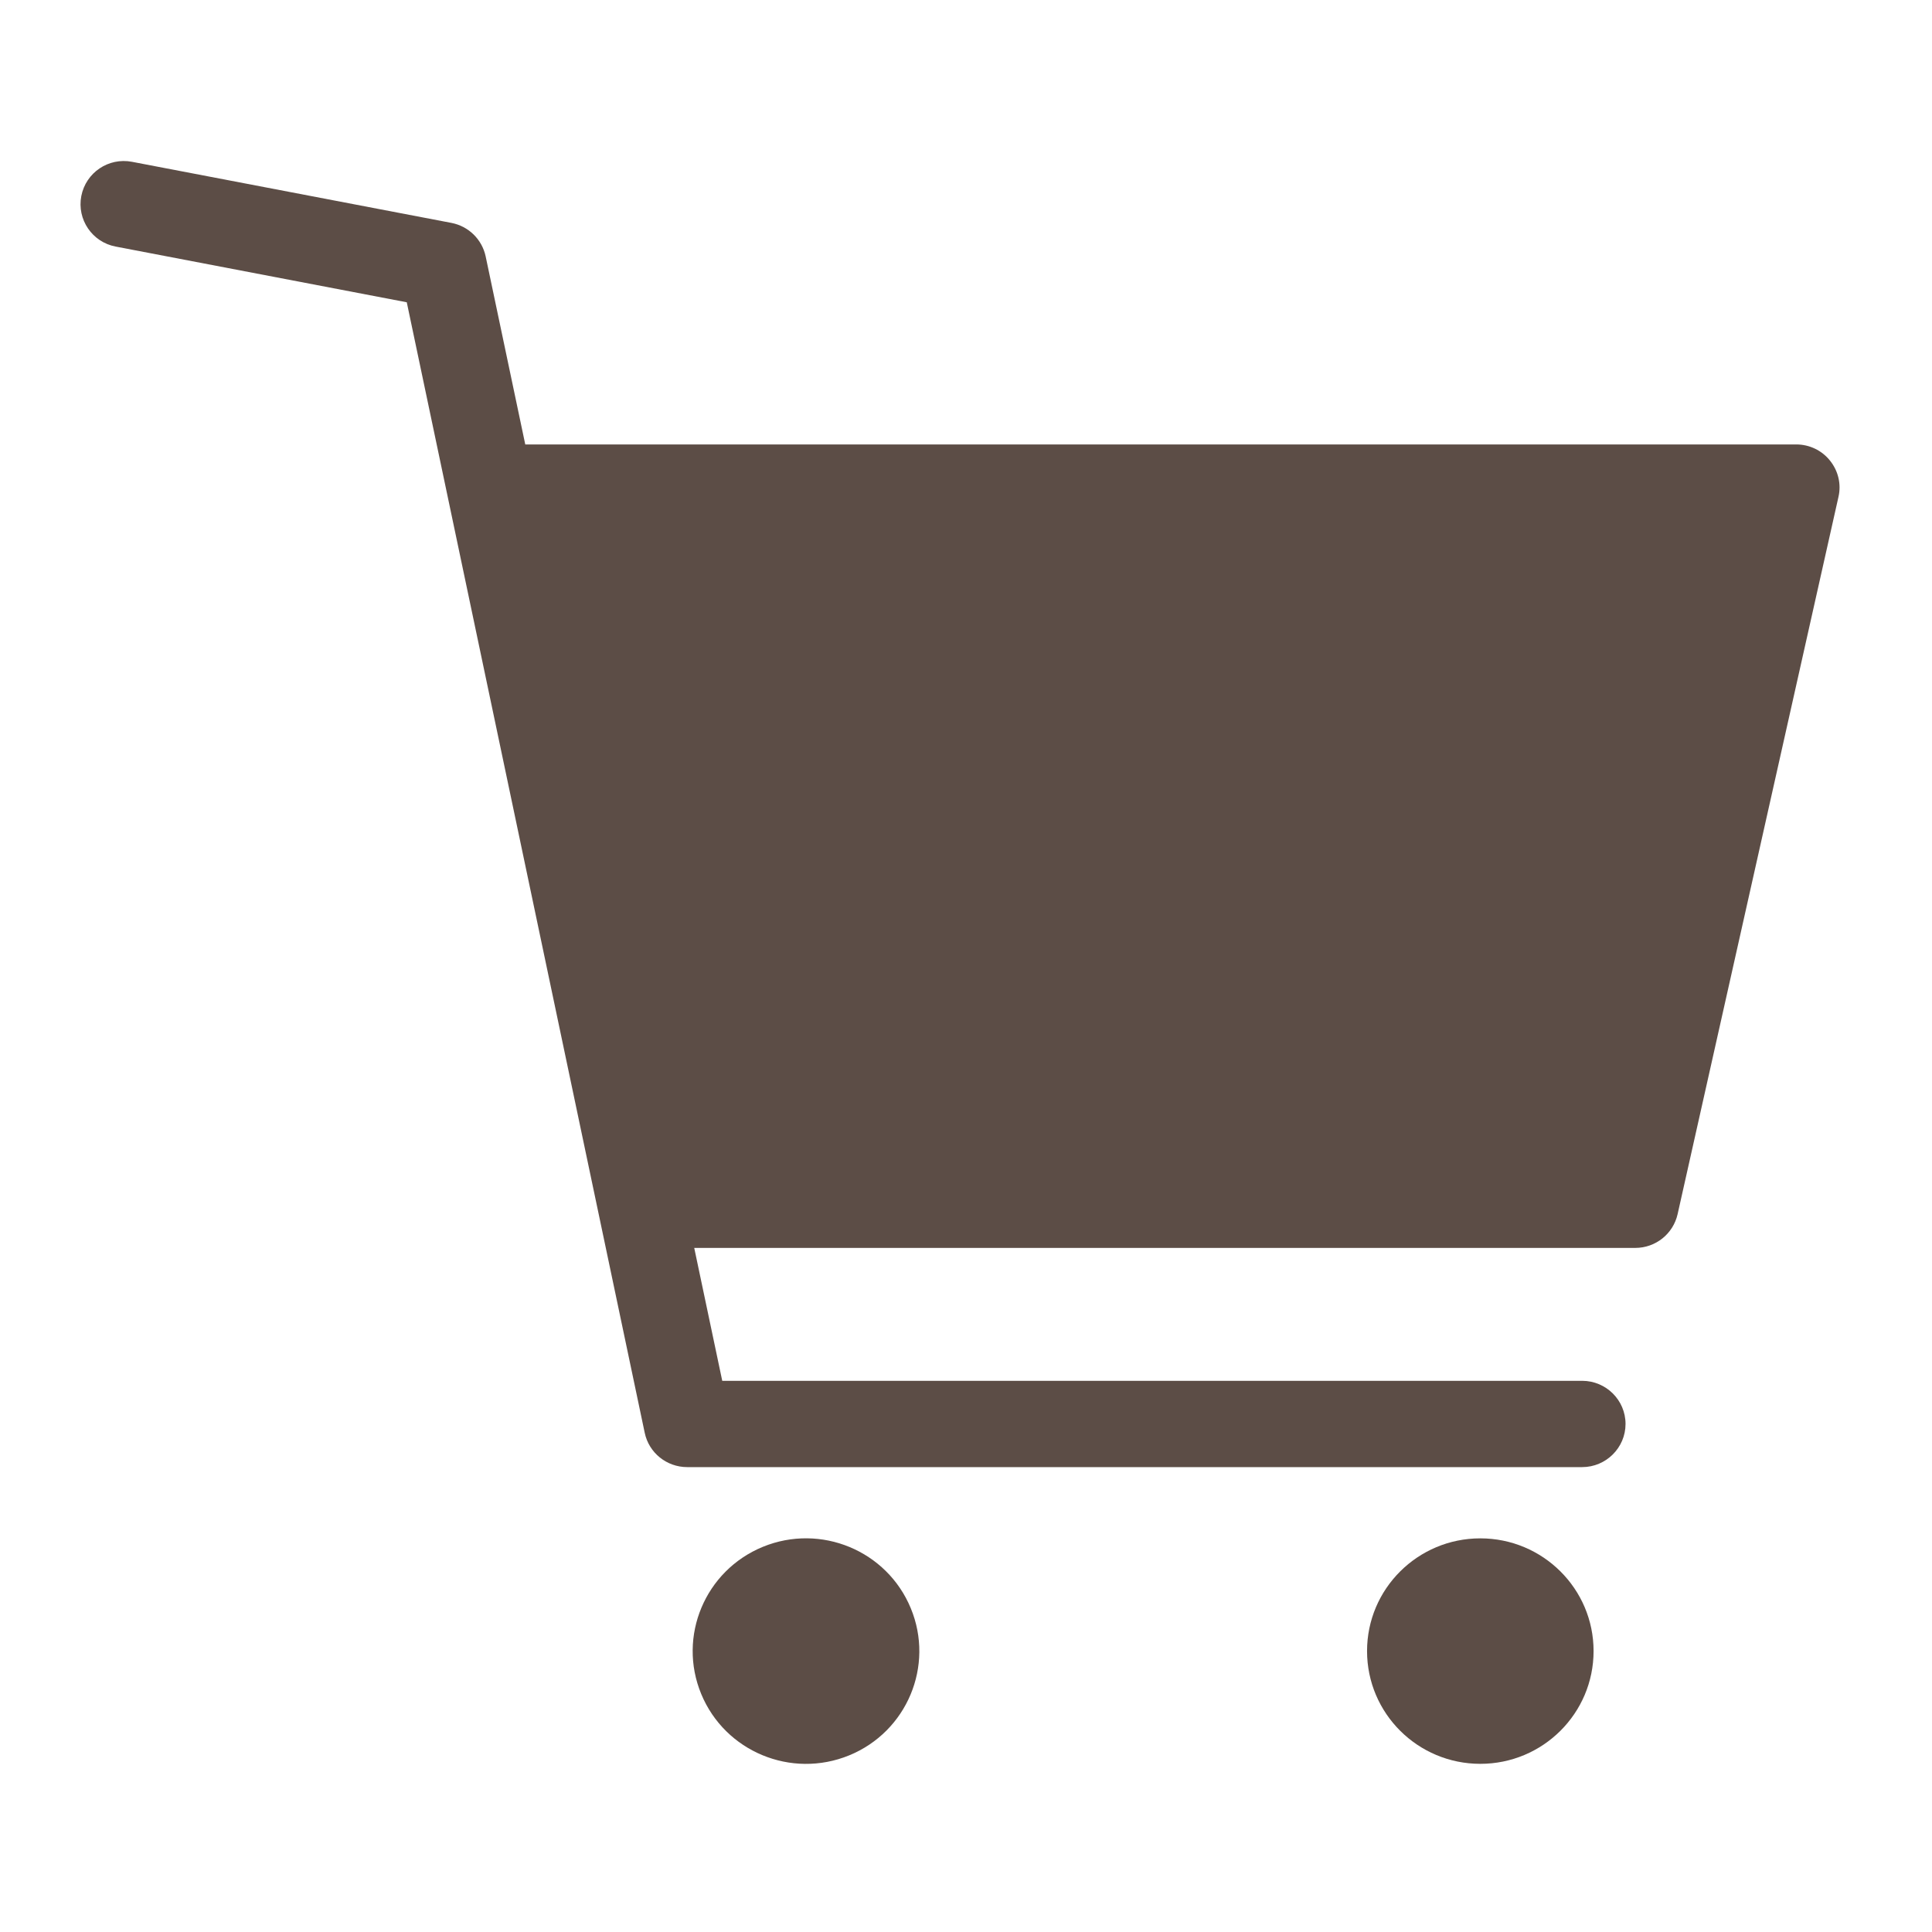 <svg width="24" height="24" viewBox="0 0 24 24" fill="none" xmlns="http://www.w3.org/2000/svg">
<path d="M18.389 21.911C17.612 21.911 16.982 21.284 16.982 20.51C16.982 19.737 17.612 19.11 18.389 19.11C19.166 19.11 19.796 19.737 19.796 20.51C19.796 21.284 19.166 21.911 18.389 21.911Z" fill="#5C4D46"/>
<path d="M8.711 21.044C8.415 20.328 8.758 19.51 9.477 19.215C10.196 18.921 11.018 19.262 11.314 19.978C11.61 20.693 11.267 21.512 10.548 21.806C9.829 22.1 9.007 21.759 8.711 21.044Z" fill="#5C4D46"/>
<path d="M1.01 2.435C1.067 2.144 1.347 1.954 1.64 2.01L5.608 2.769C5.821 2.81 5.988 2.974 6.033 3.185L6.525 5.521H22.314C22.477 5.521 22.632 5.595 22.733 5.722C22.835 5.849 22.875 6.014 22.838 6.173L20.84 15.082C20.785 15.327 20.567 15.502 20.314 15.502H8.624L8.972 17.153H19.654C19.951 17.153 20.193 17.393 20.193 17.689C20.193 17.984 19.951 18.225 19.654 18.225H8.537C8.281 18.225 8.061 18.047 8.009 17.799L5.053 3.755L1.437 3.063C1.145 3.008 0.954 2.726 1.01 2.435Z" fill="#5C4D46"/>
</svg>
